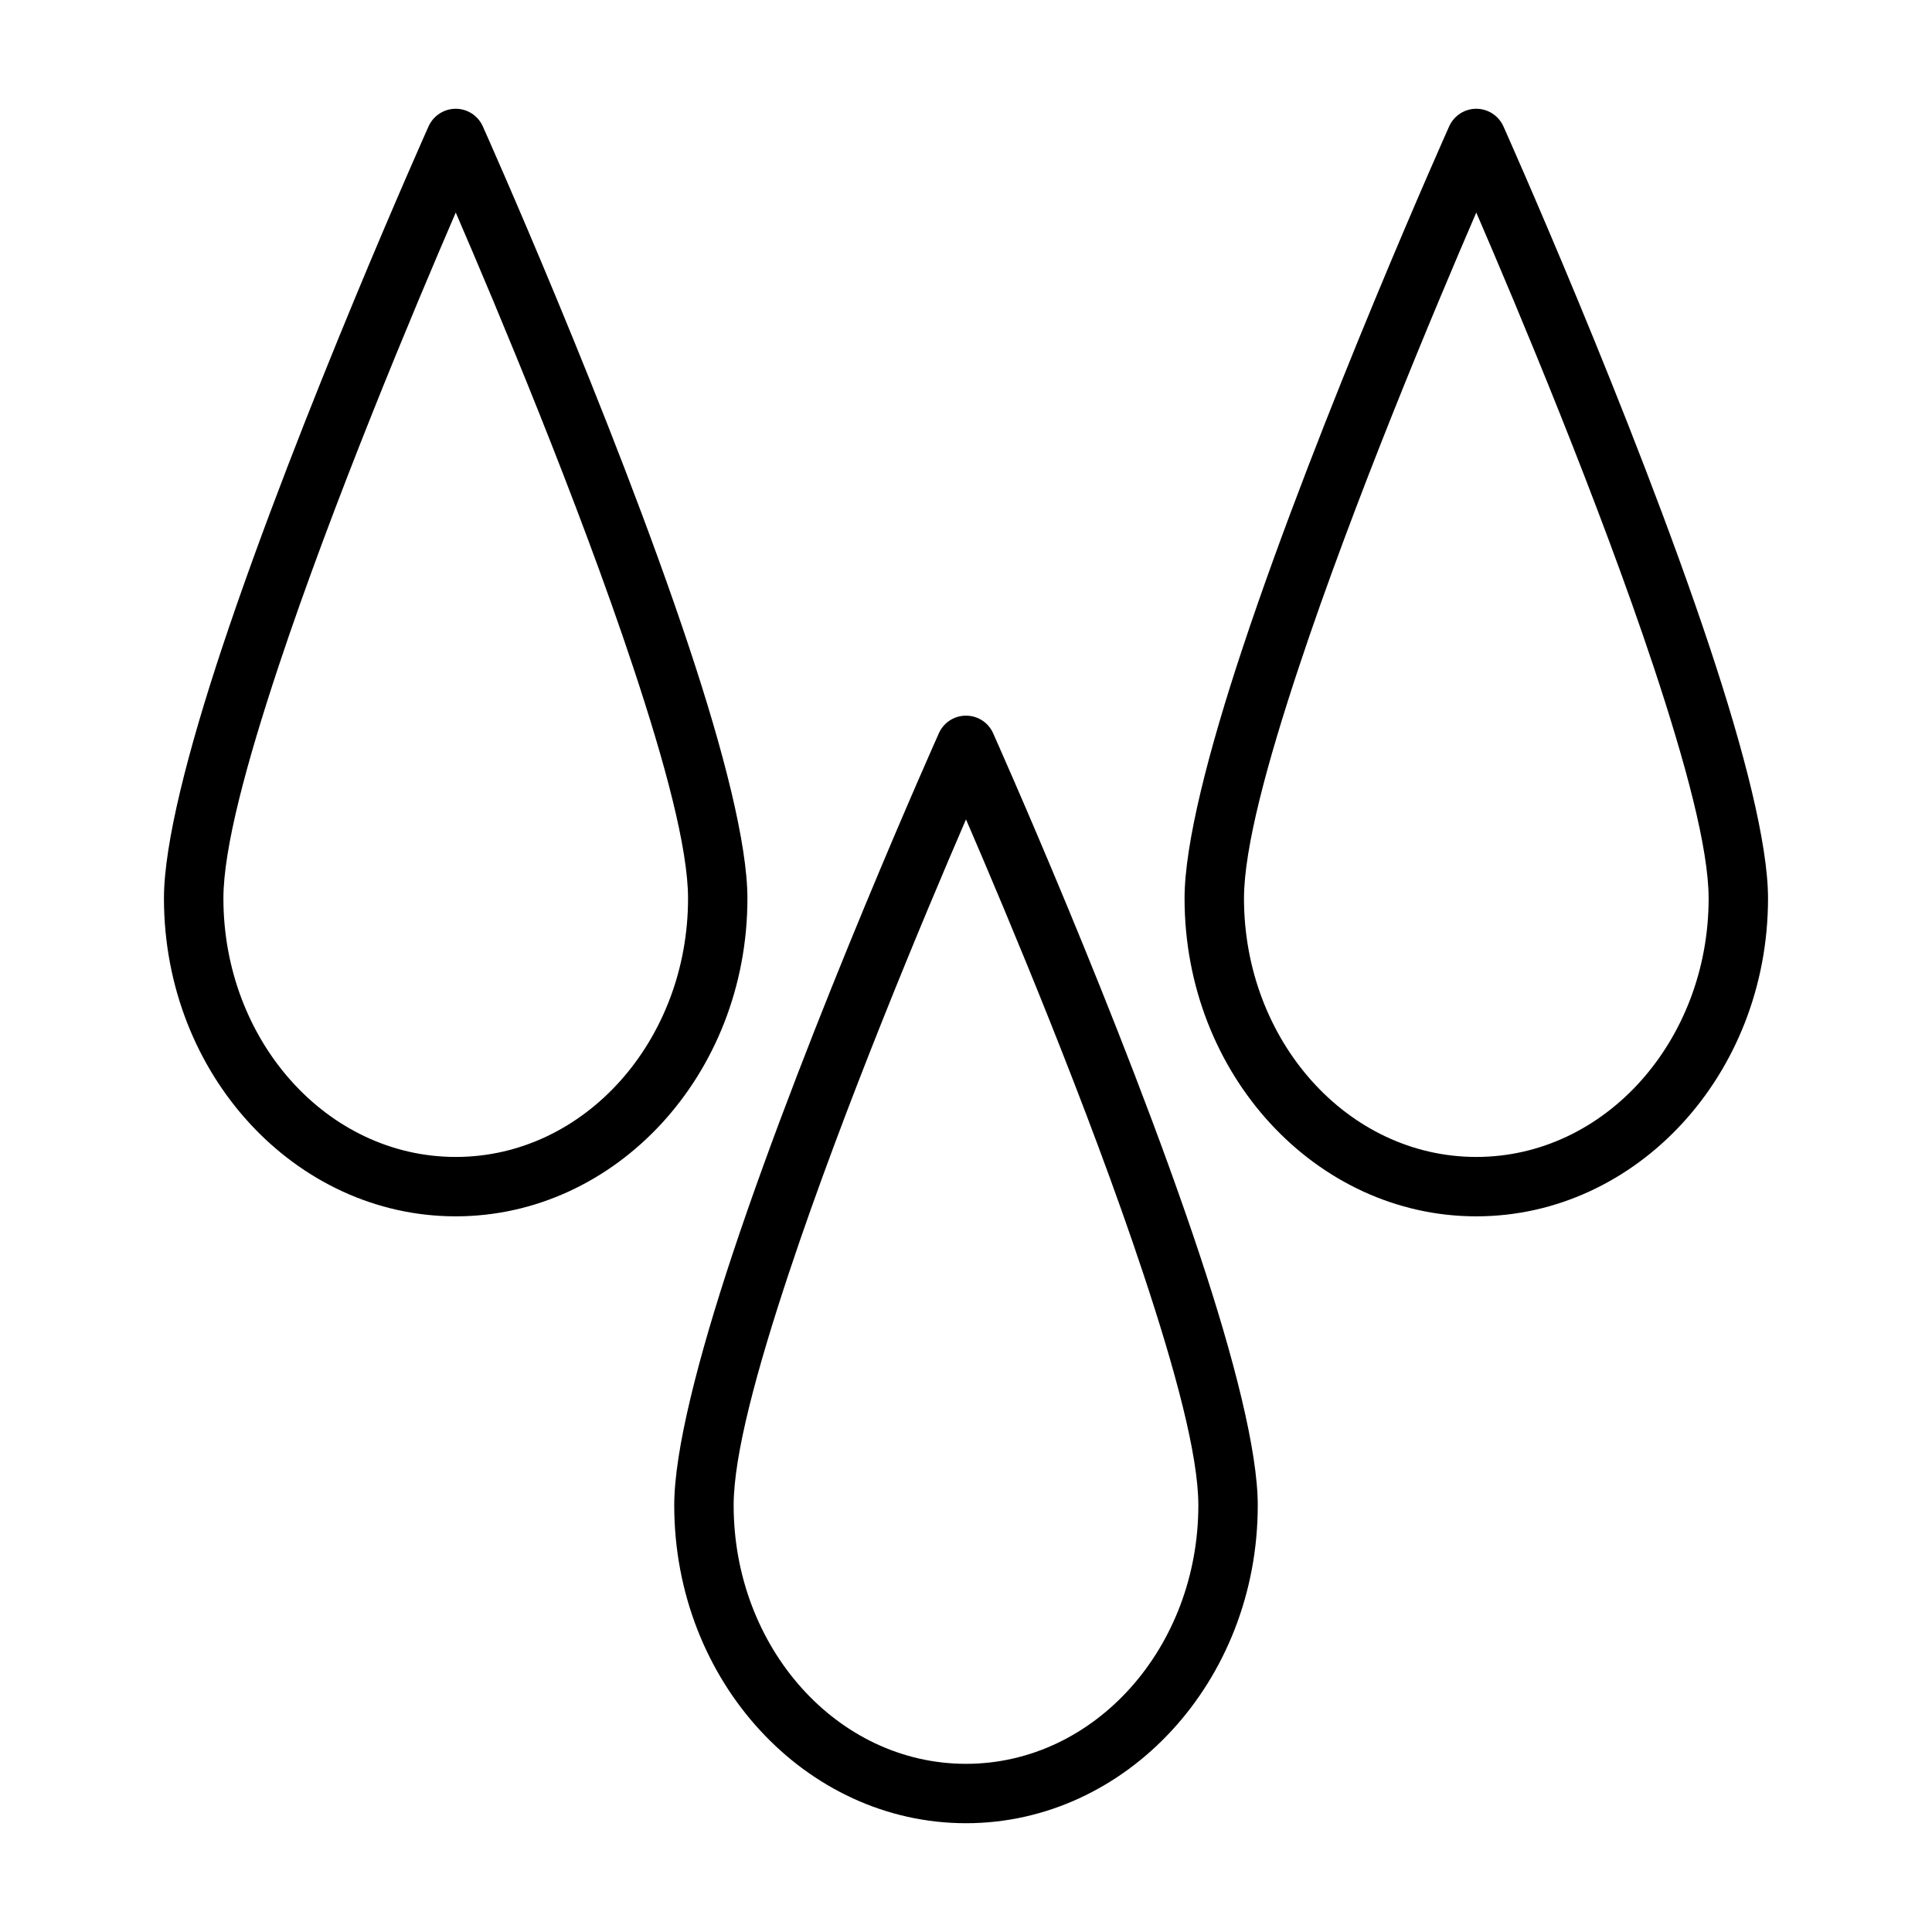 <?xml version="1.0" encoding="UTF-8"?>
<!-- Uploaded to: ICON Repo, www.iconrepo.com, Generator: ICON Repo Mixer Tools -->
<svg fill="#000000" width="800px" height="800px" version="1.1" viewBox="144 144 512 512" xmlns="http://www.w3.org/2000/svg">
 <path d="m407.18 338.3c-1.258-2.832-4.078-4.644-7.18-4.644s-5.918 1.812-7.18 4.644c0 0-34.211 76.391-54.742 138.2-9.07 27.348-15.398 51.973-15.398 66.41 0 46.695 34.855 84.262 77.32 84.262 42.461 0 77.32-37.566 77.32-84.262 0-14.438-6.328-39.062-15.398-66.41-20.531-61.812-54.742-138.2-54.742-138.2zm-7.18 22.844c11.051 25.602 32.465 76.641 46.965 120.32 8.422 25.348 14.609 48.082 14.609 61.449 0 37.613-27.379 68.52-61.574 68.52s-61.574-30.906-61.574-68.52c0-13.367 6.188-36.102 14.609-61.449 14.5-43.676 35.914-94.715 46.965-120.32zm-128.05-183.66c-1.273-2.832-4.078-4.66-7.18-4.66-3.102 0-5.918 1.828-7.195 4.66 0 0-34.195 76.391-54.727 138.2-9.086 27.348-15.398 51.973-15.398 66.395 0 46.711 34.855 84.262 77.32 84.262 42.445 0 77.305-37.551 77.305-84.262 0-14.422-6.312-39.047-15.398-66.395-20.516-61.812-54.727-138.2-54.727-138.2zm270.47 0c-1.273-2.832-4.094-4.66-7.195-4.66-3.102 0-5.902 1.828-7.18 4.66 0 0-34.211 76.391-54.727 138.2-9.086 27.348-15.398 51.973-15.398 66.395 0 46.711 34.855 84.262 77.305 84.262 42.461 0 77.32-37.551 77.32-84.262 0-14.422-6.312-39.047-15.398-66.395-20.531-61.812-54.727-138.2-54.727-138.2zm-277.64 22.844c11.051 25.602 32.465 76.641 46.965 120.32 8.422 25.332 14.594 48.082 14.594 61.434 0 37.629-27.363 68.52-61.559 68.52-34.195 0-61.574-30.891-61.574-68.52 0-13.352 6.188-36.102 14.594-61.434 14.516-43.691 35.93-94.715 46.98-120.32zm270.45 0c11.051 25.602 32.465 76.641 46.98 120.32 8.406 25.332 14.594 48.082 14.594 61.434 0 37.629-27.379 68.52-61.574 68.52-34.195 0-61.559-30.891-61.559-68.52 0-13.352 6.172-36.102 14.594-61.434 14.5-43.691 35.914-94.715 46.965-120.32z" fill-rule="evenodd"/>
</svg>
